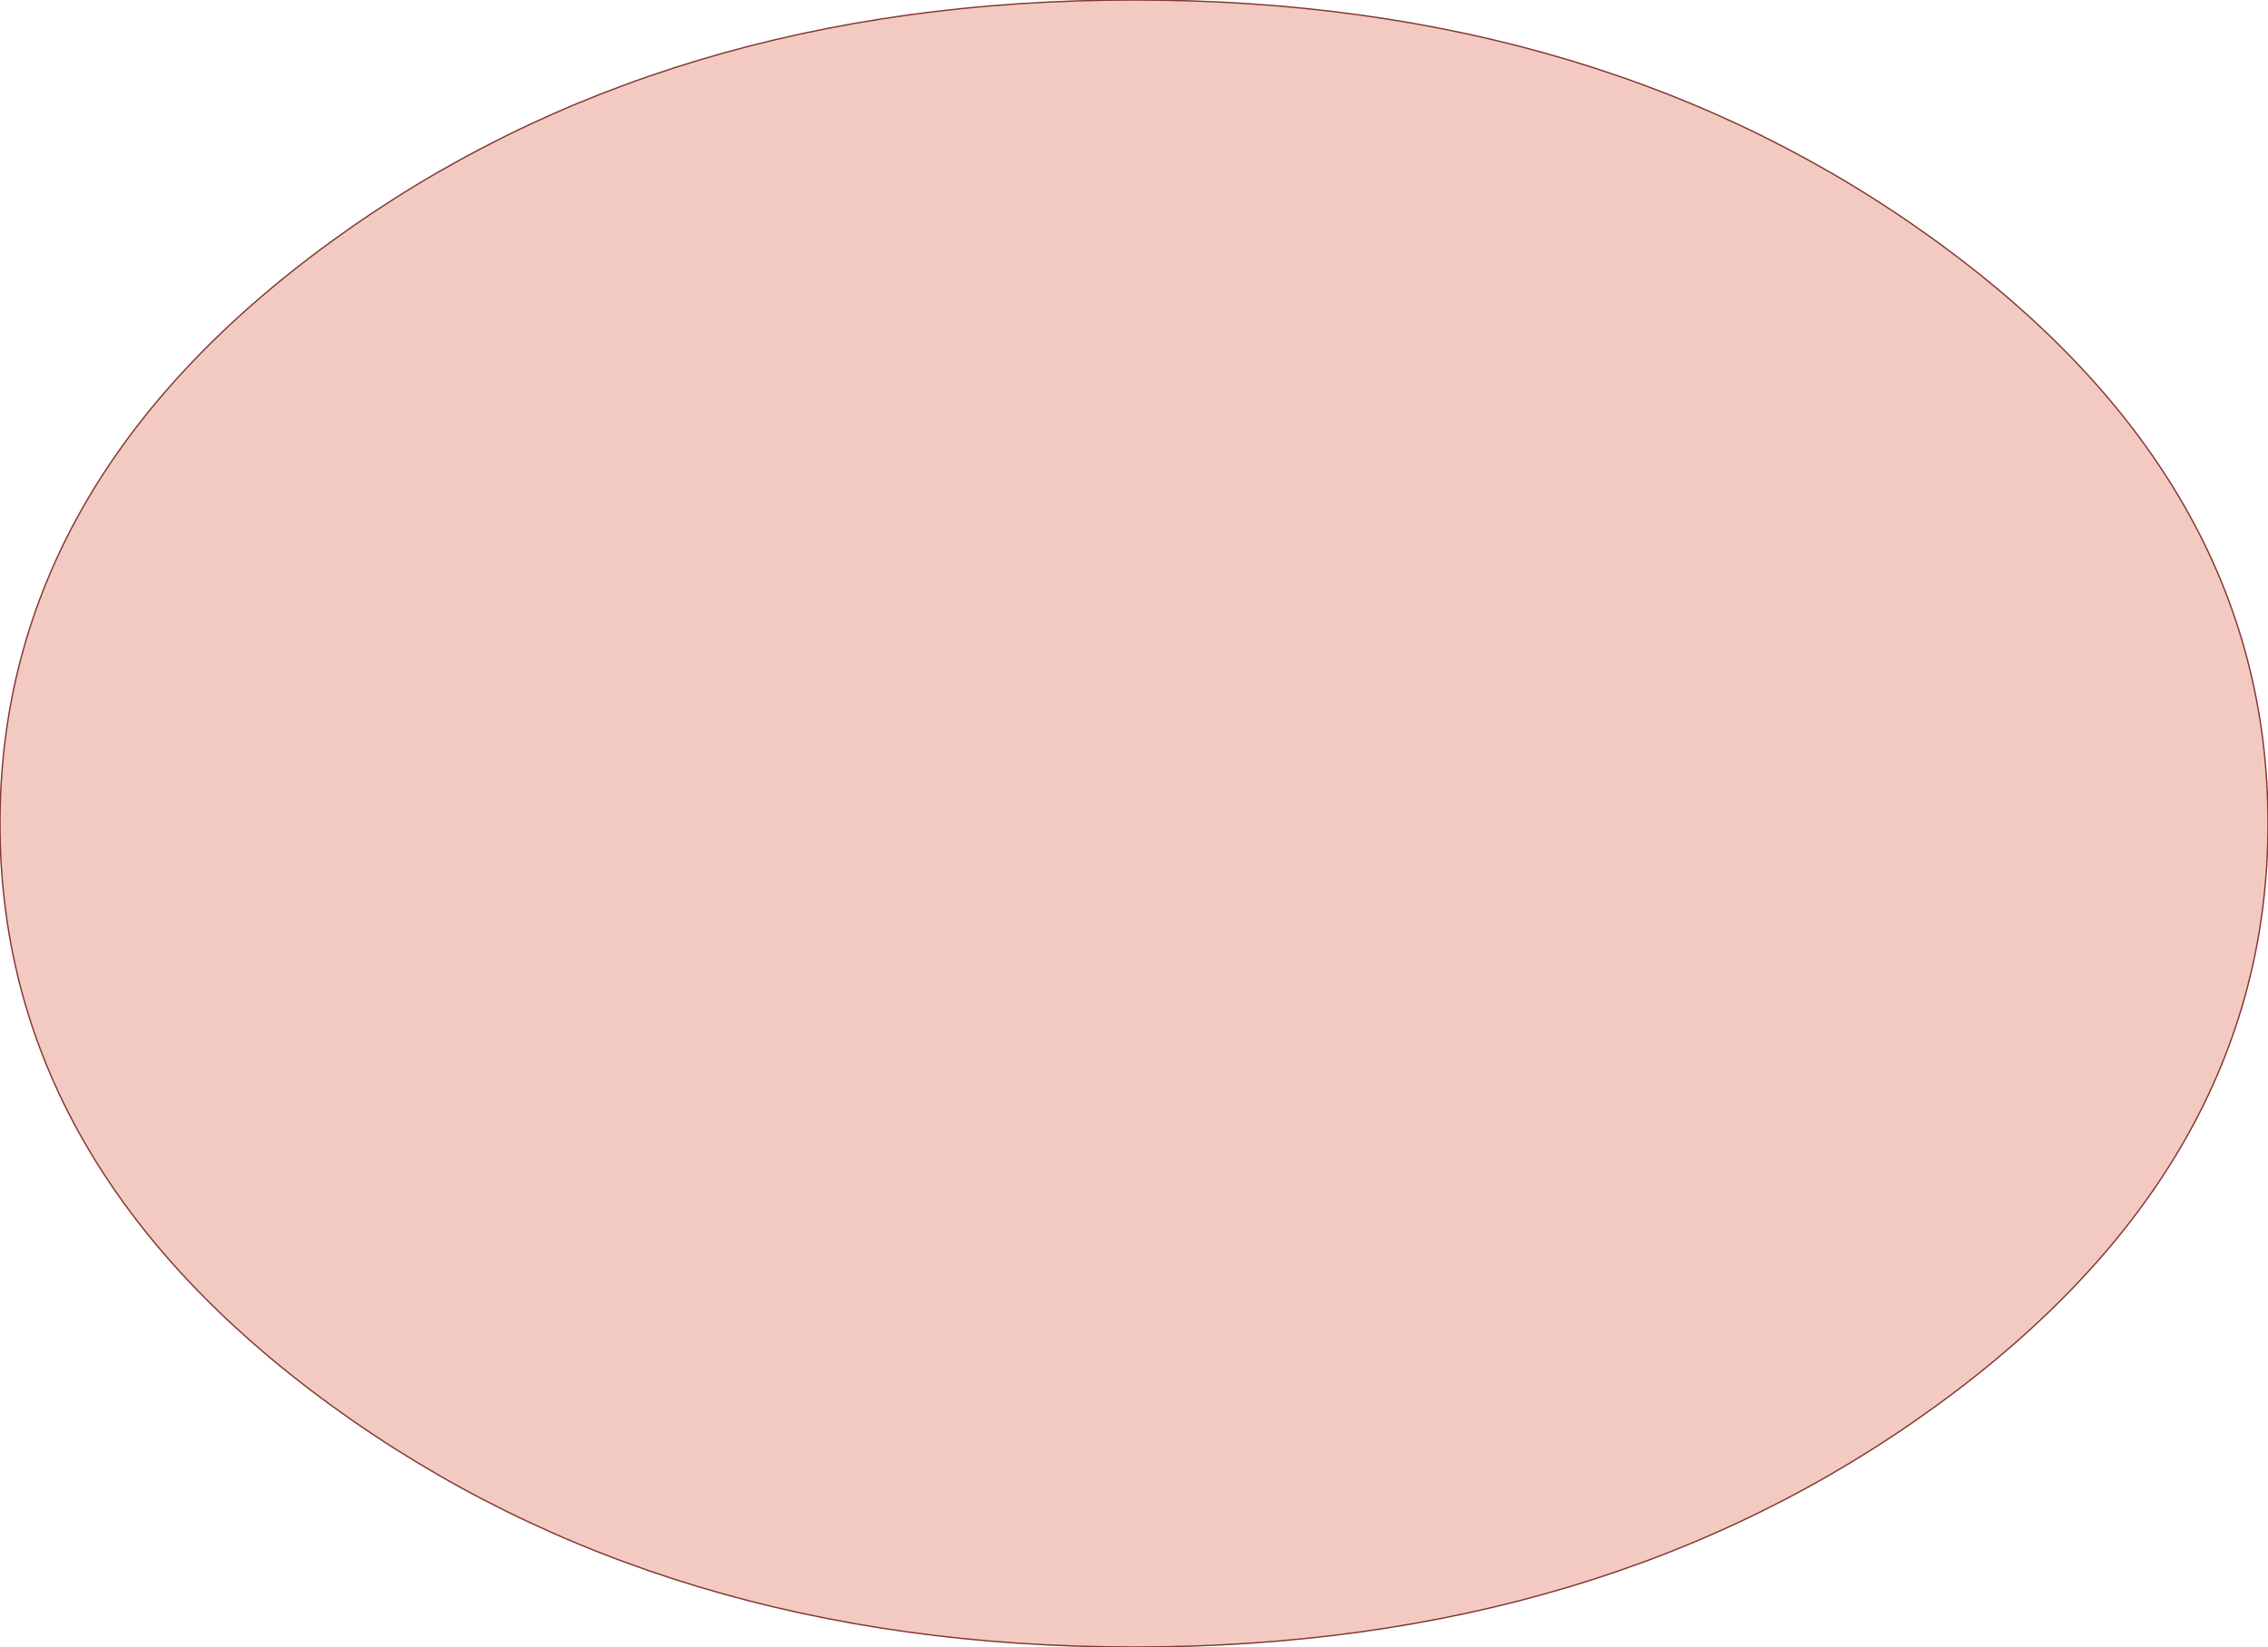 <?xml version="1.0" encoding="UTF-8" standalone="no"?>
<svg xmlns:xlink="http://www.w3.org/1999/xlink" height="60.8px" width="83.7px" xmlns="http://www.w3.org/2000/svg">
  <g transform="matrix(1.0, 0.0, 0.0, 1.0, 41.85, 30.4)">
    <path d="M41.85 0.0 Q41.85 12.6 29.6 21.5 17.35 30.4 0.0 30.4 -17.35 30.4 -29.6 21.5 -41.85 12.6 -41.85 0.0 -41.85 -12.6 -29.6 -21.5 -17.35 -30.4 0.0 -30.4 17.35 -30.4 29.6 -21.5 41.85 -12.6 41.85 0.0" fill="#f2cac2" fill-rule="evenodd" stroke="none"/>
    <path d="M41.85 0.0 Q41.85 12.6 29.6 21.5 17.35 30.4 0.0 30.4 -17.35 30.4 -29.6 21.5 -41.85 12.6 -41.85 0.0 -41.85 -12.6 -29.6 -21.5 -17.35 -30.4 0.0 -30.4 17.35 -30.4 29.6 -21.5 41.85 -12.6 41.85 0.0 Z" fill="none" stroke="#833630" stroke-linecap="round" stroke-linejoin="round" stroke-width="0.05"/>
  </g>
</svg>
